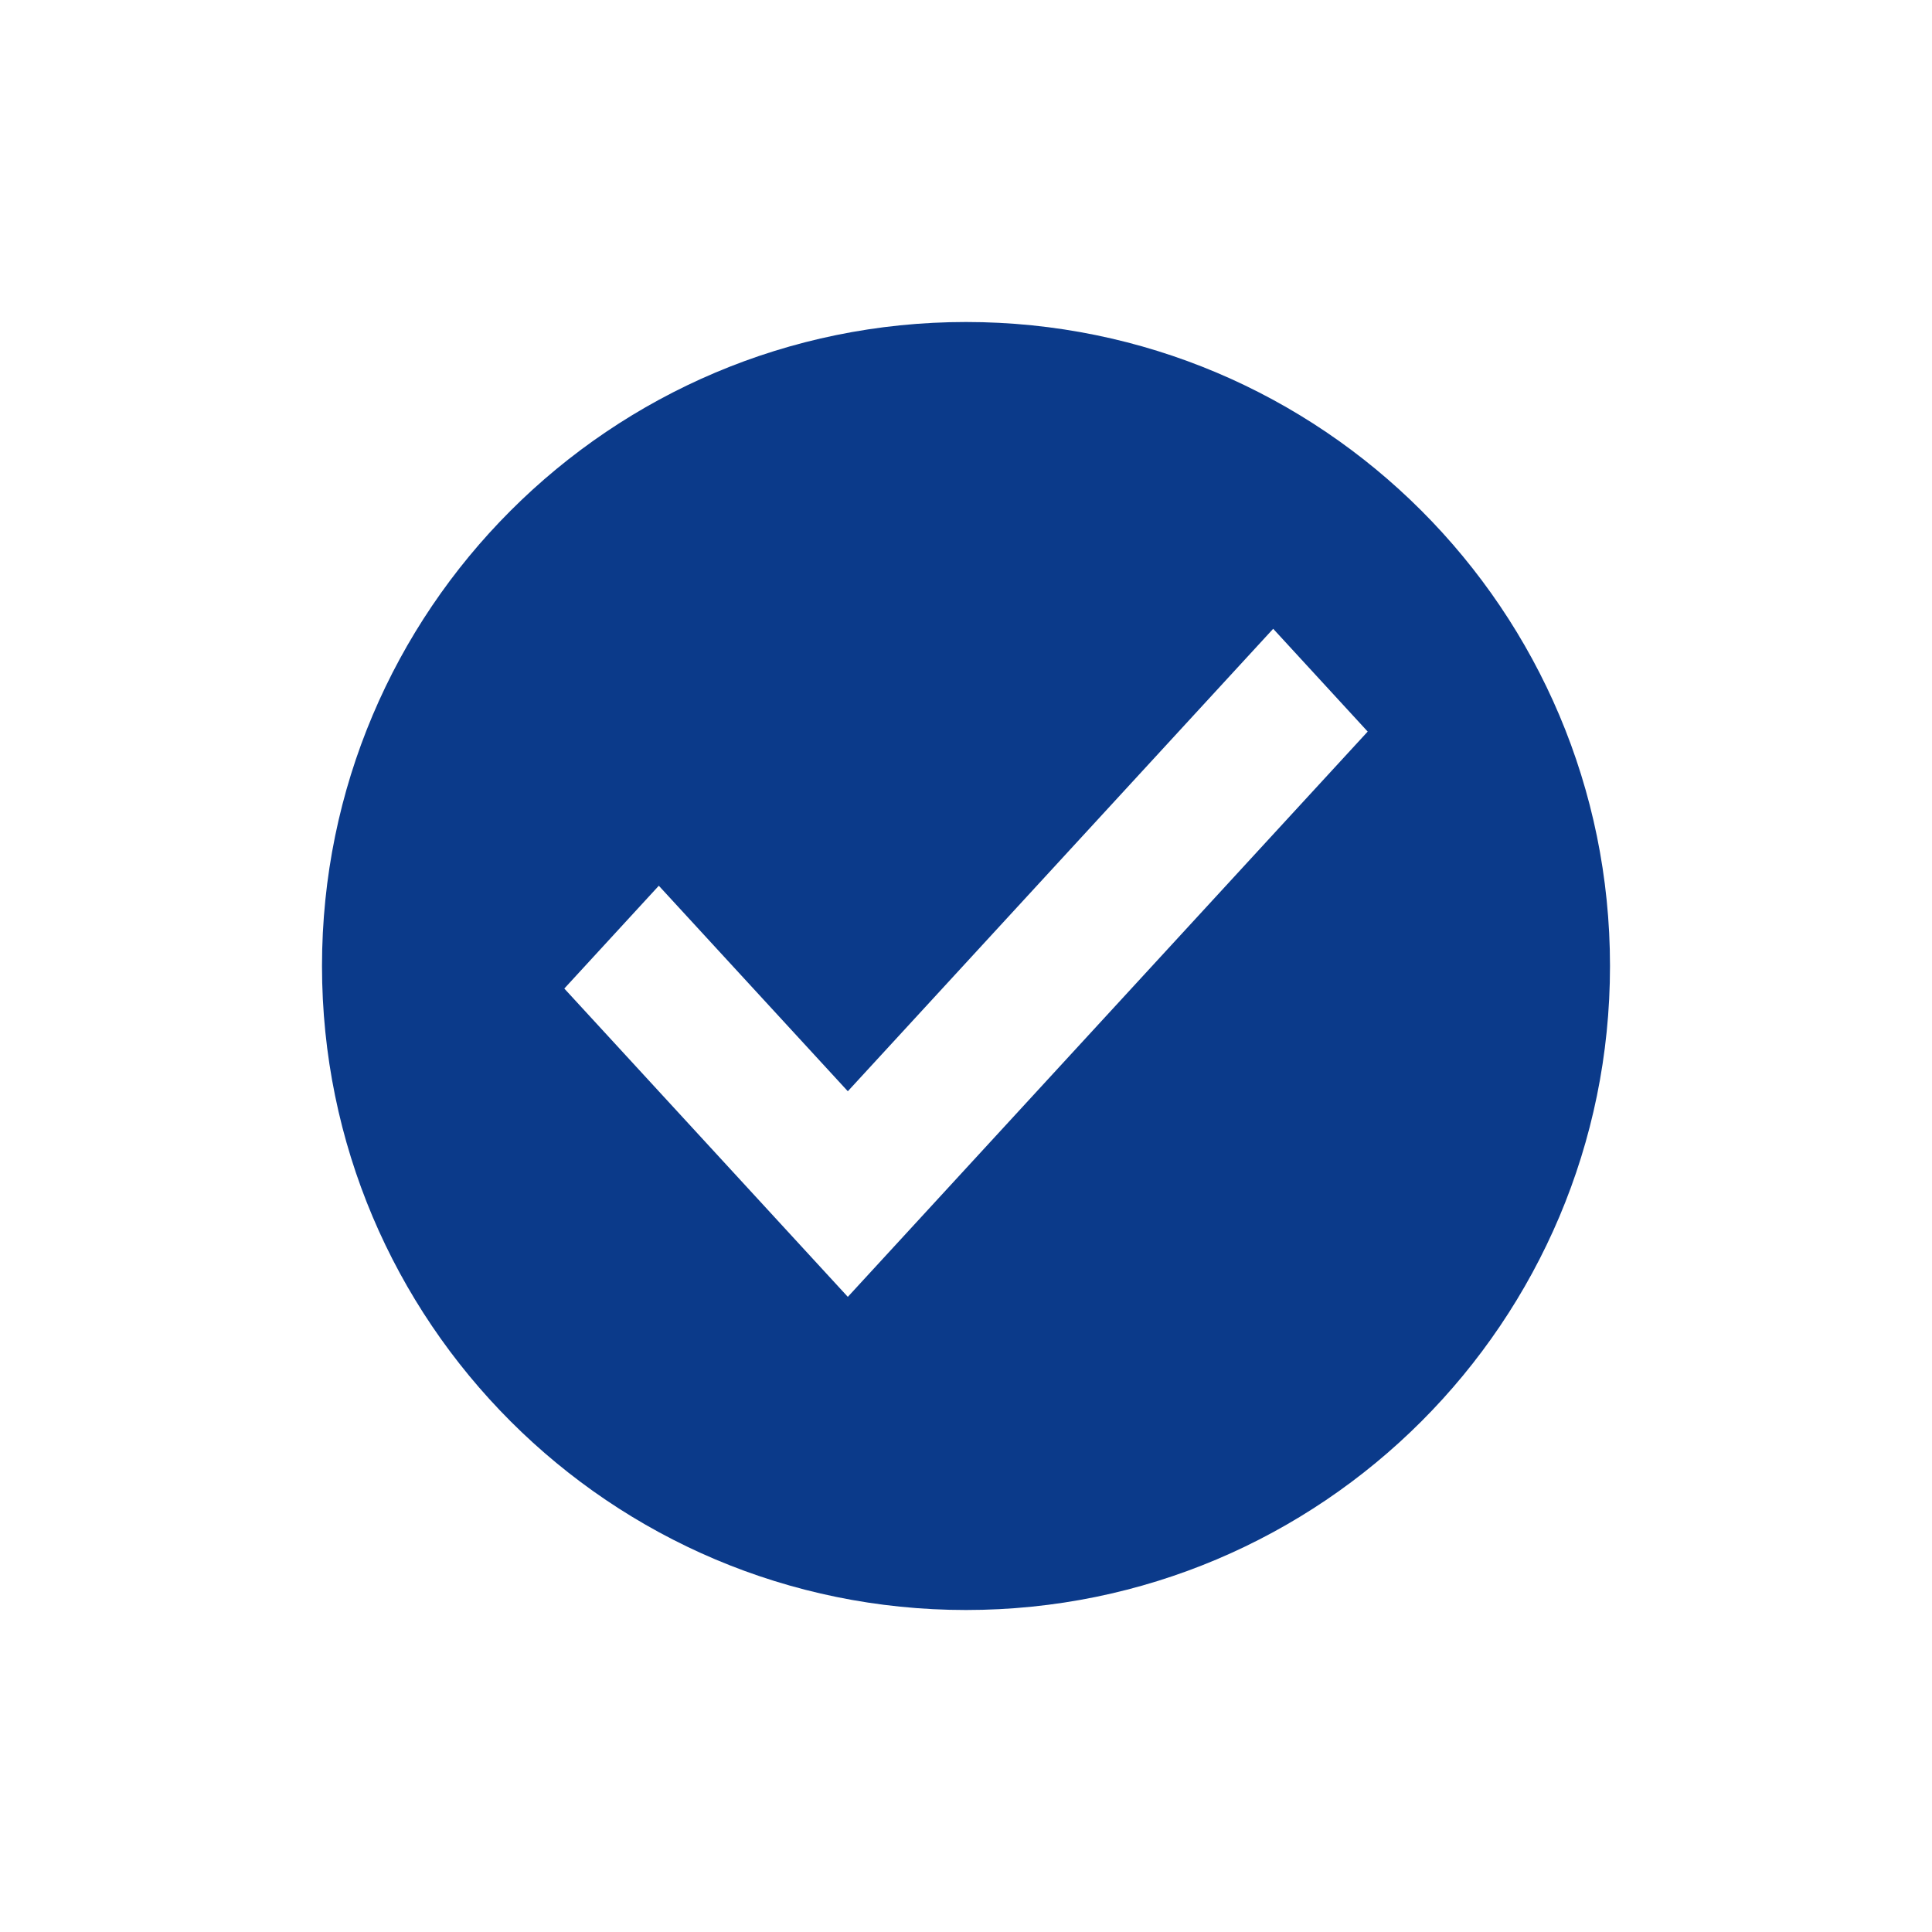 <svg width="24" height="24" viewBox="0 0 24 24" fill="none" xmlns="http://www.w3.org/2000/svg">
<path fill-rule="evenodd" clip-rule="evenodd" d="M12 4C7.582 4 4 7.582 4 12C4 16.418 7.582 20 12 20C16.419 20 20 16.418 20 12C20 7.582 16.418 4 12 4ZM10.532 16.11L7.01 12.28L8.184 11.003L10.532 13.556L15.816 7.811L16.99 9.088L10.532 16.11Z" fill="#0B3A8A"/>
</svg>
